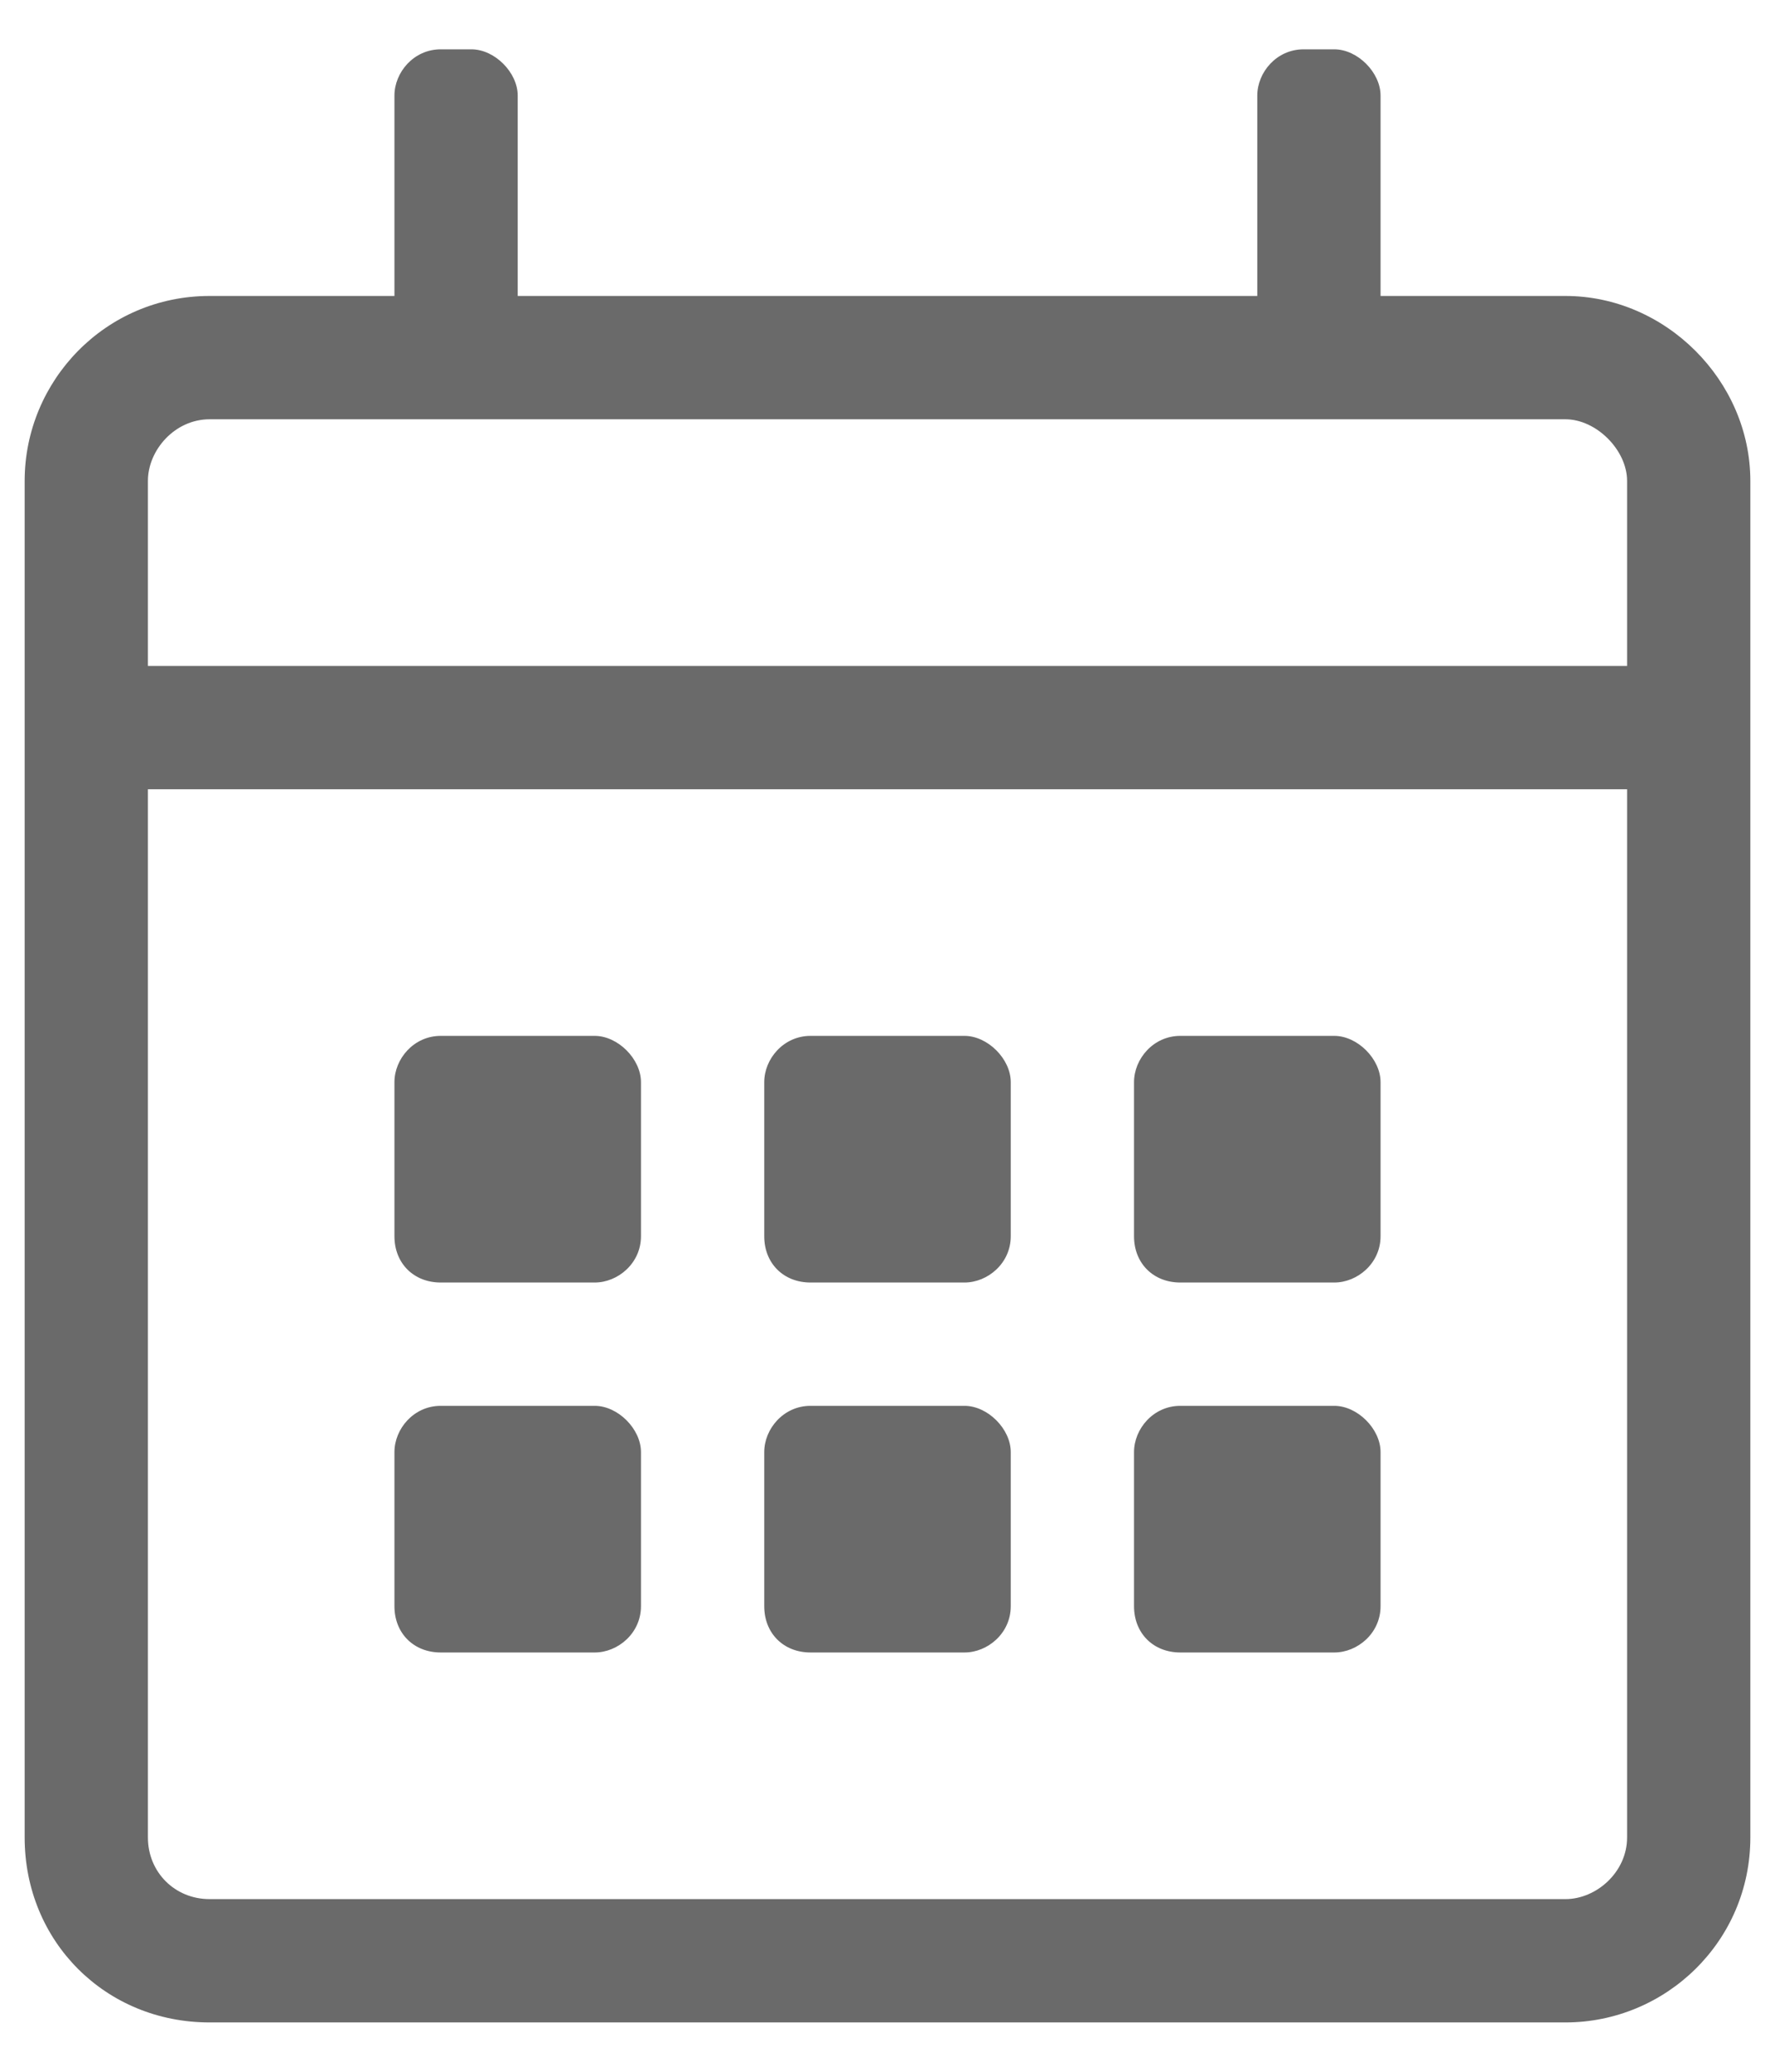 <svg width="18" height="21" viewBox="0 0 18 21" fill="none" xmlns="http://www.w3.org/2000/svg">
<path d="M15.875 3C16.891 3 17.75 3.859 17.75 4.875V18.625C17.75 19.68 16.891 20.5 15.875 20.5H2.125C1.07 20.5 0.25 19.68 0.25 18.625V4.875C0.25 3.859 1.07 3 2.125 3H4V0.969C4 0.734 4.195 0.5 4.469 0.5H4.781C5.016 0.5 5.25 0.734 5.25 0.969V3H12.75V0.969C12.75 0.734 12.945 0.5 13.219 0.5H13.531C13.766 0.5 14 0.734 14 0.969V3H15.875ZM2.125 4.25C1.773 4.25 1.5 4.562 1.5 4.875V6.75H16.5V4.875C16.5 4.562 16.188 4.25 15.875 4.25H2.125ZM15.875 19.25C16.188 19.25 16.5 18.977 16.5 18.625V8H1.5V18.625C1.5 18.977 1.773 19.25 2.125 19.25H15.875ZM6.031 13H4.469C4.195 13 4 12.805 4 12.531V10.969C4 10.734 4.195 10.5 4.469 10.5H6.031C6.266 10.5 6.5 10.734 6.5 10.969V12.531C6.5 12.805 6.266 13 6.031 13ZM9.781 13H8.219C7.945 13 7.75 12.805 7.75 12.531V10.969C7.75 10.734 7.945 10.5 8.219 10.5H9.781C10.016 10.5 10.25 10.734 10.25 10.969V12.531C10.25 12.805 10.016 13 9.781 13ZM13.531 13H11.969C11.695 13 11.5 12.805 11.5 12.531V10.969C11.5 10.734 11.695 10.5 11.969 10.5H13.531C13.766 10.5 14 10.734 14 10.969V12.531C14 12.805 13.766 13 13.531 13ZM9.781 16.75H8.219C7.945 16.75 7.75 16.555 7.75 16.281V14.719C7.75 14.484 7.945 14.25 8.219 14.25H9.781C10.016 14.25 10.25 14.484 10.25 14.719V16.281C10.25 16.555 10.016 16.75 9.781 16.75ZM6.031 16.75H4.469C4.195 16.75 4 16.555 4 16.281V14.719C4 14.484 4.195 14.25 4.469 14.25H6.031C6.266 14.25 6.5 14.484 6.5 14.719V16.281C6.5 16.555 6.266 16.75 6.031 16.75ZM13.531 16.75H11.969C11.695 16.75 11.5 16.555 11.5 16.281V14.719C11.5 14.484 11.695 14.25 11.969 14.25H13.531C13.766 14.25 14 14.484 14 14.719V16.281C14 16.555 13.766 16.75 13.531 16.75Z" fill="#6A6A6A"/>
</svg>
